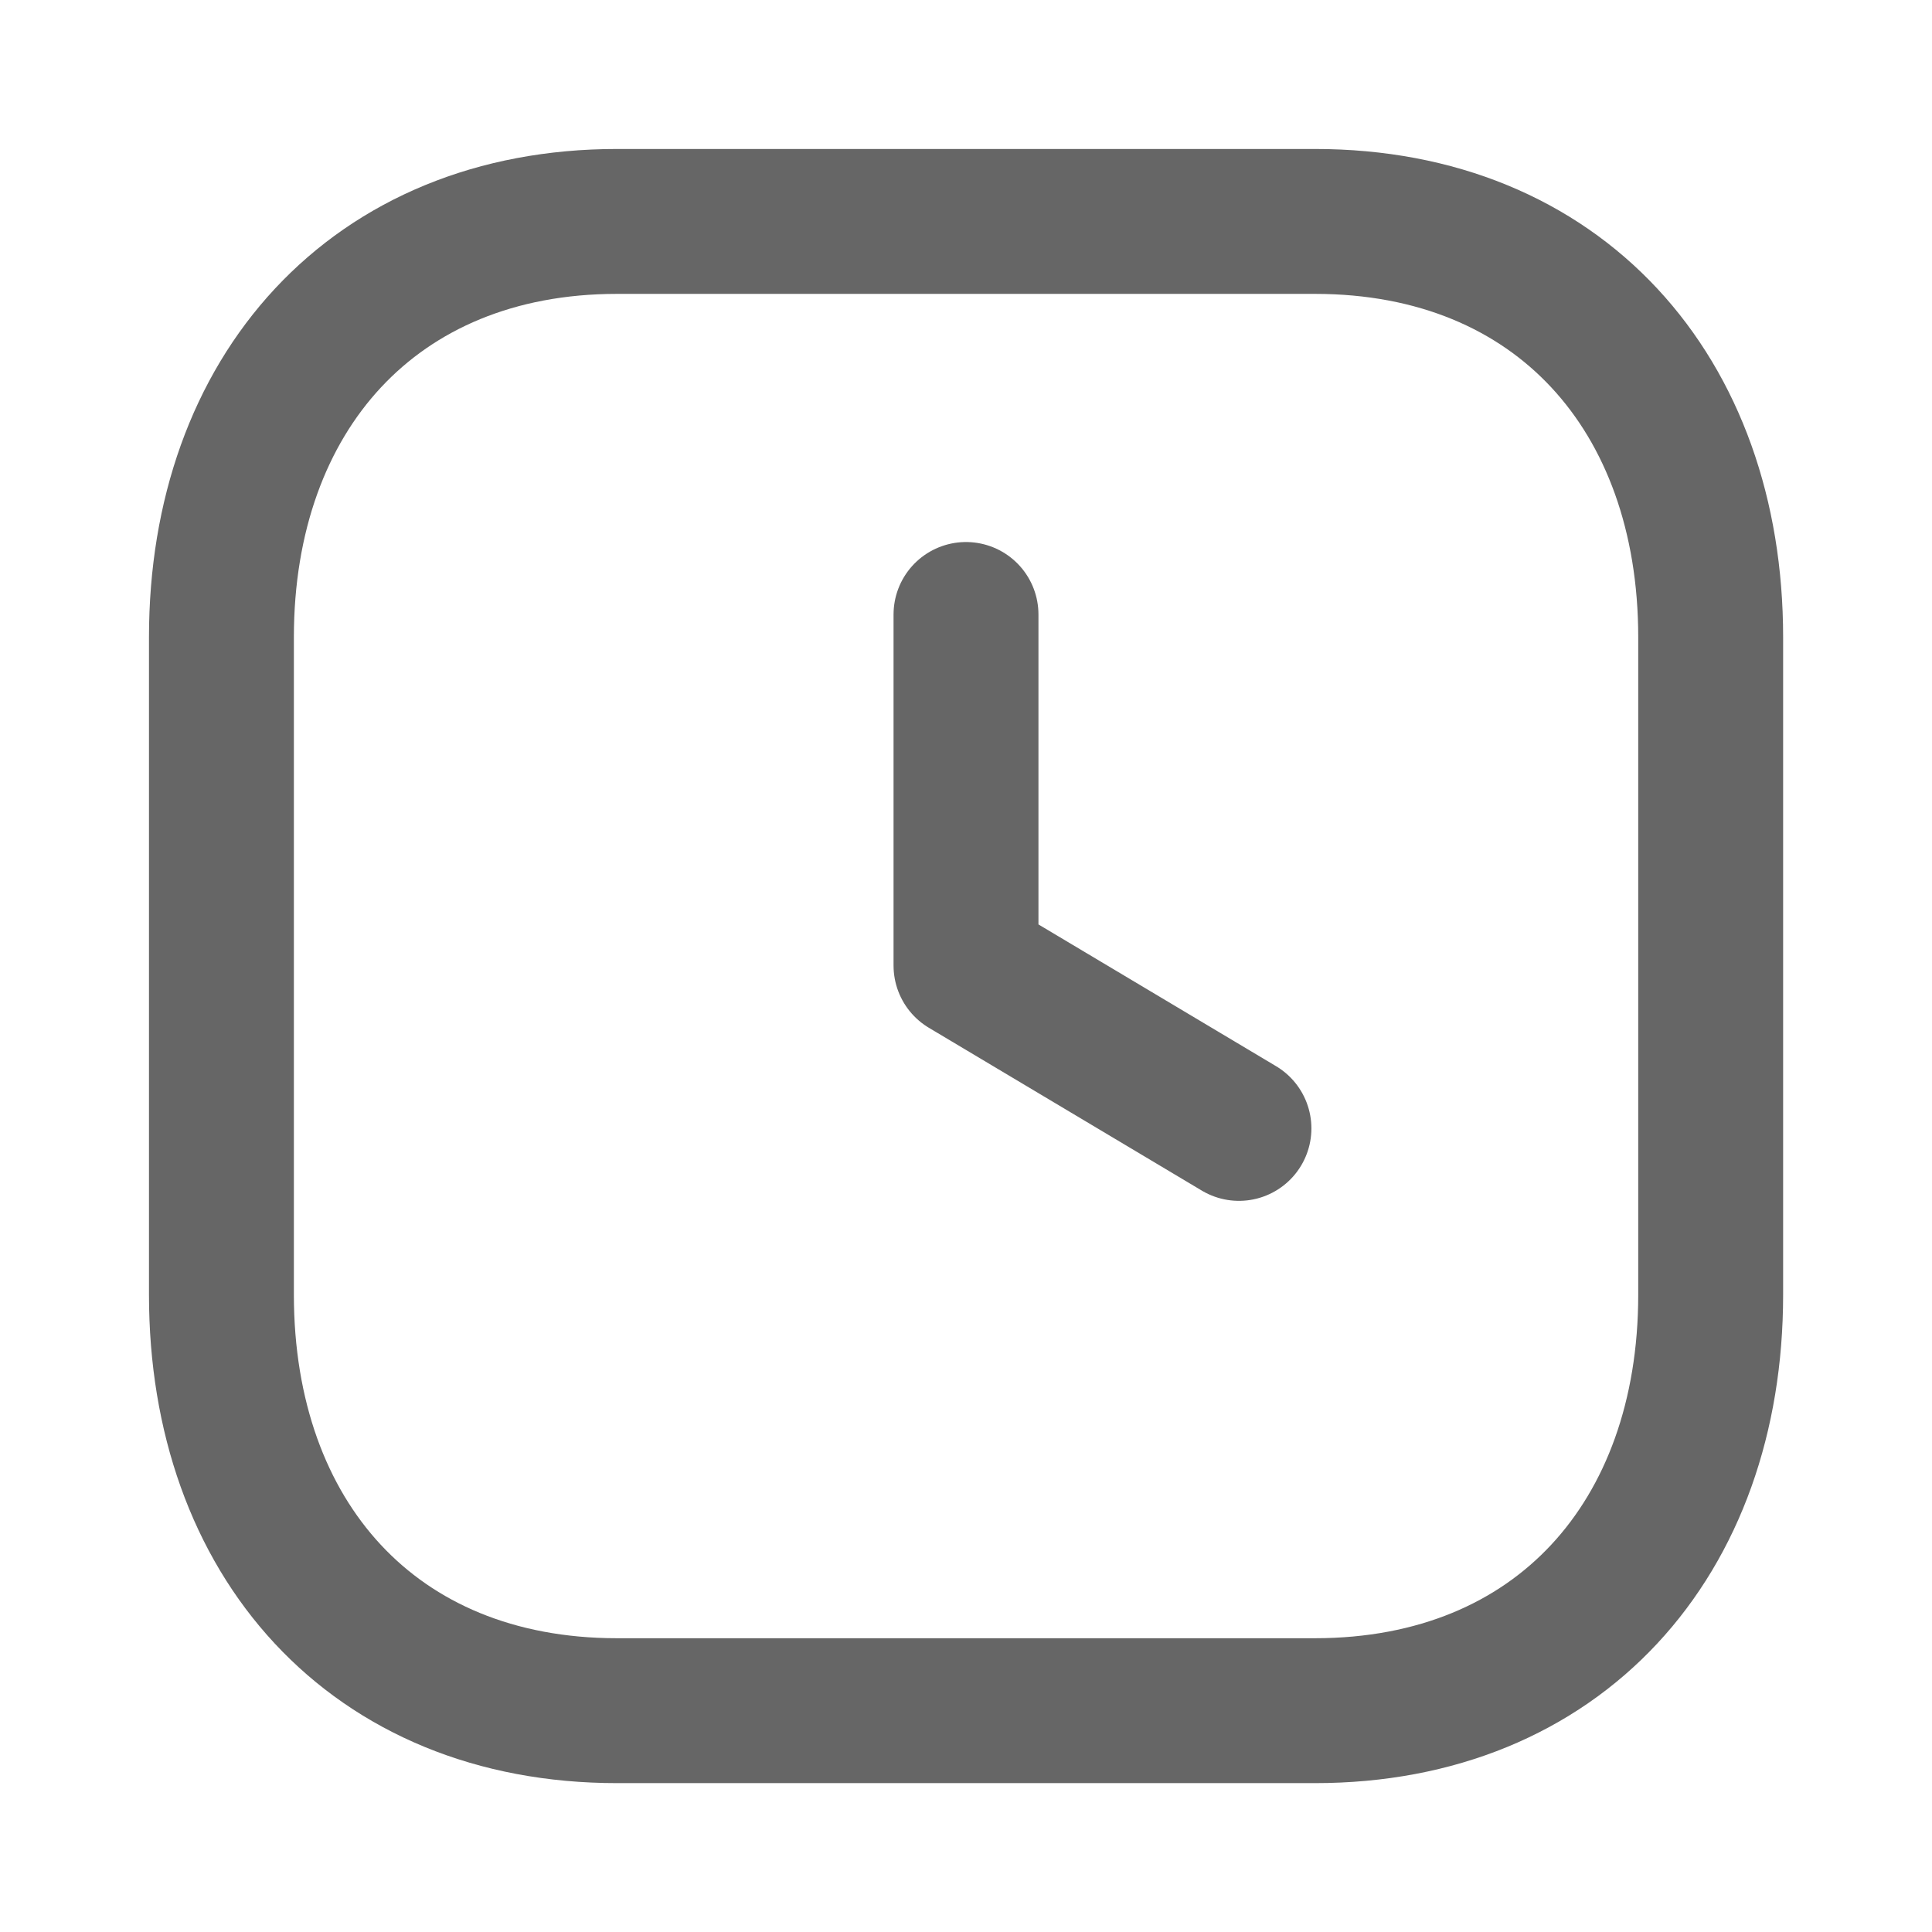 <svg width="18" height="18" viewBox="0 0 18 18" fill="none" xmlns="http://www.w3.org/2000/svg">
<path fill-rule="evenodd" clip-rule="evenodd" d="M12.251 2.063H5.749C3.483 2.063 2.063 3.667 2.063 5.937V12.063C2.063 14.334 3.476 15.938 5.749 15.938H12.25C14.523 15.938 15.938 14.334 15.938 12.063V5.937C15.938 3.667 14.523 2.063 12.251 2.063Z" stroke="#666666" stroke-width="1.35" stroke-linecap="round" stroke-linejoin="round"/>
<path d="M11.543 10.513L9 8.996V5.725" stroke="#666666" stroke-width="1.35" stroke-linecap="round" stroke-linejoin="round"/>
</svg>
